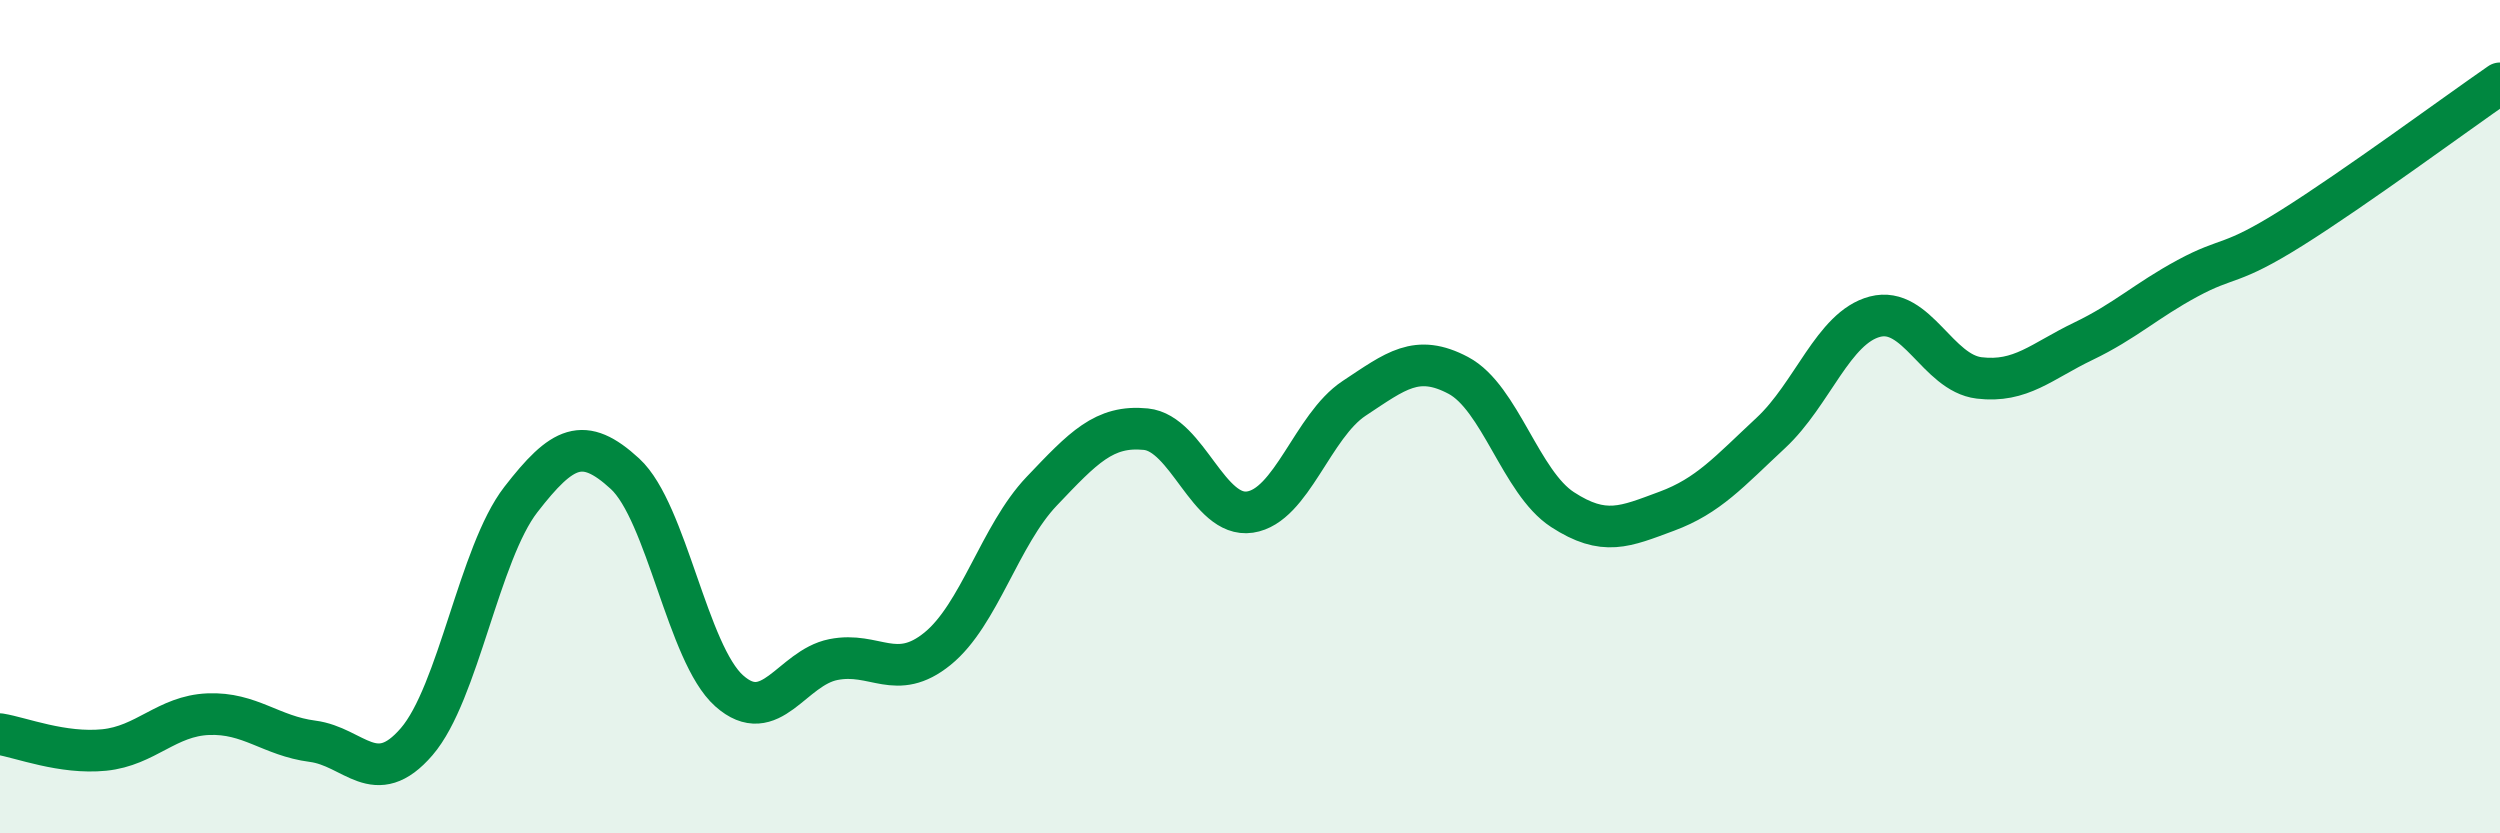 
    <svg width="60" height="20" viewBox="0 0 60 20" xmlns="http://www.w3.org/2000/svg">
      <path
        d="M 0,17.62 C 0.5,17.7 1.5,18.1 2.5,18 C 3.5,17.9 4,17.18 5,17.14 C 6,17.1 6.5,17.66 7.5,17.79 C 8.5,17.92 9,18.96 10,17.8 C 11,16.64 11.5,13.28 12.5,11.99 C 13.5,10.7 14,10.45 15,11.37 C 16,12.29 16.5,15.69 17.5,16.58 C 18.5,17.47 19,16.03 20,15.83 C 21,15.63 21.5,16.38 22.5,15.57 C 23.5,14.76 24,12.84 25,11.79 C 26,10.74 26.5,10.2 27.5,10.3 C 28.5,10.4 29,12.44 30,12.29 C 31,12.14 31.5,10.22 32.5,9.56 C 33.5,8.9 34,8.48 35,9.01 C 36,9.54 36.5,11.58 37.5,12.23 C 38.5,12.88 39,12.64 40,12.27 C 41,11.9 41.5,11.32 42.5,10.39 C 43.5,9.46 44,7.86 45,7.6 C 46,7.34 46.5,8.95 47.5,9.07 C 48.5,9.19 49,8.67 50,8.19 C 51,7.71 51.5,7.22 52.5,6.68 C 53.5,6.14 53.5,6.41 55,5.47 C 56.5,4.53 59,2.69 60,2L60 20L0 20Z"
        fill="#008740"
        opacity="0.1"
        stroke-linecap="round"
        stroke-linejoin="round"
      />
      <path
        d="M 0,17.62 C 0.5,17.7 1.5,18.1 2.5,18 C 3.5,17.9 4,17.18 5,17.14 C 6,17.1 6.5,17.66 7.5,17.79 C 8.5,17.92 9,18.96 10,17.8 C 11,16.64 11.5,13.28 12.5,11.99 C 13.5,10.7 14,10.45 15,11.37 C 16,12.29 16.5,15.69 17.5,16.58 C 18.5,17.47 19,16.03 20,15.83 C 21,15.63 21.5,16.38 22.5,15.57 C 23.5,14.76 24,12.84 25,11.79 C 26,10.74 26.5,10.2 27.5,10.3 C 28.5,10.4 29,12.44 30,12.29 C 31,12.14 31.5,10.22 32.5,9.56 C 33.5,8.9 34,8.48 35,9.01 C 36,9.54 36.5,11.58 37.5,12.23 C 38.5,12.88 39,12.64 40,12.27 C 41,11.9 41.5,11.32 42.5,10.39 C 43.5,9.46 44,7.86 45,7.6 C 46,7.34 46.5,8.95 47.5,9.07 C 48.5,9.19 49,8.67 50,8.19 C 51,7.71 51.5,7.22 52.5,6.68 C 53.5,6.14 53.5,6.41 55,5.47 C 56.5,4.53 59,2.69 60,2"
        stroke="#008740"
        stroke-width="1"
        fill="none"
        stroke-linecap="round"
        stroke-linejoin="round"
      />
    </svg>
  